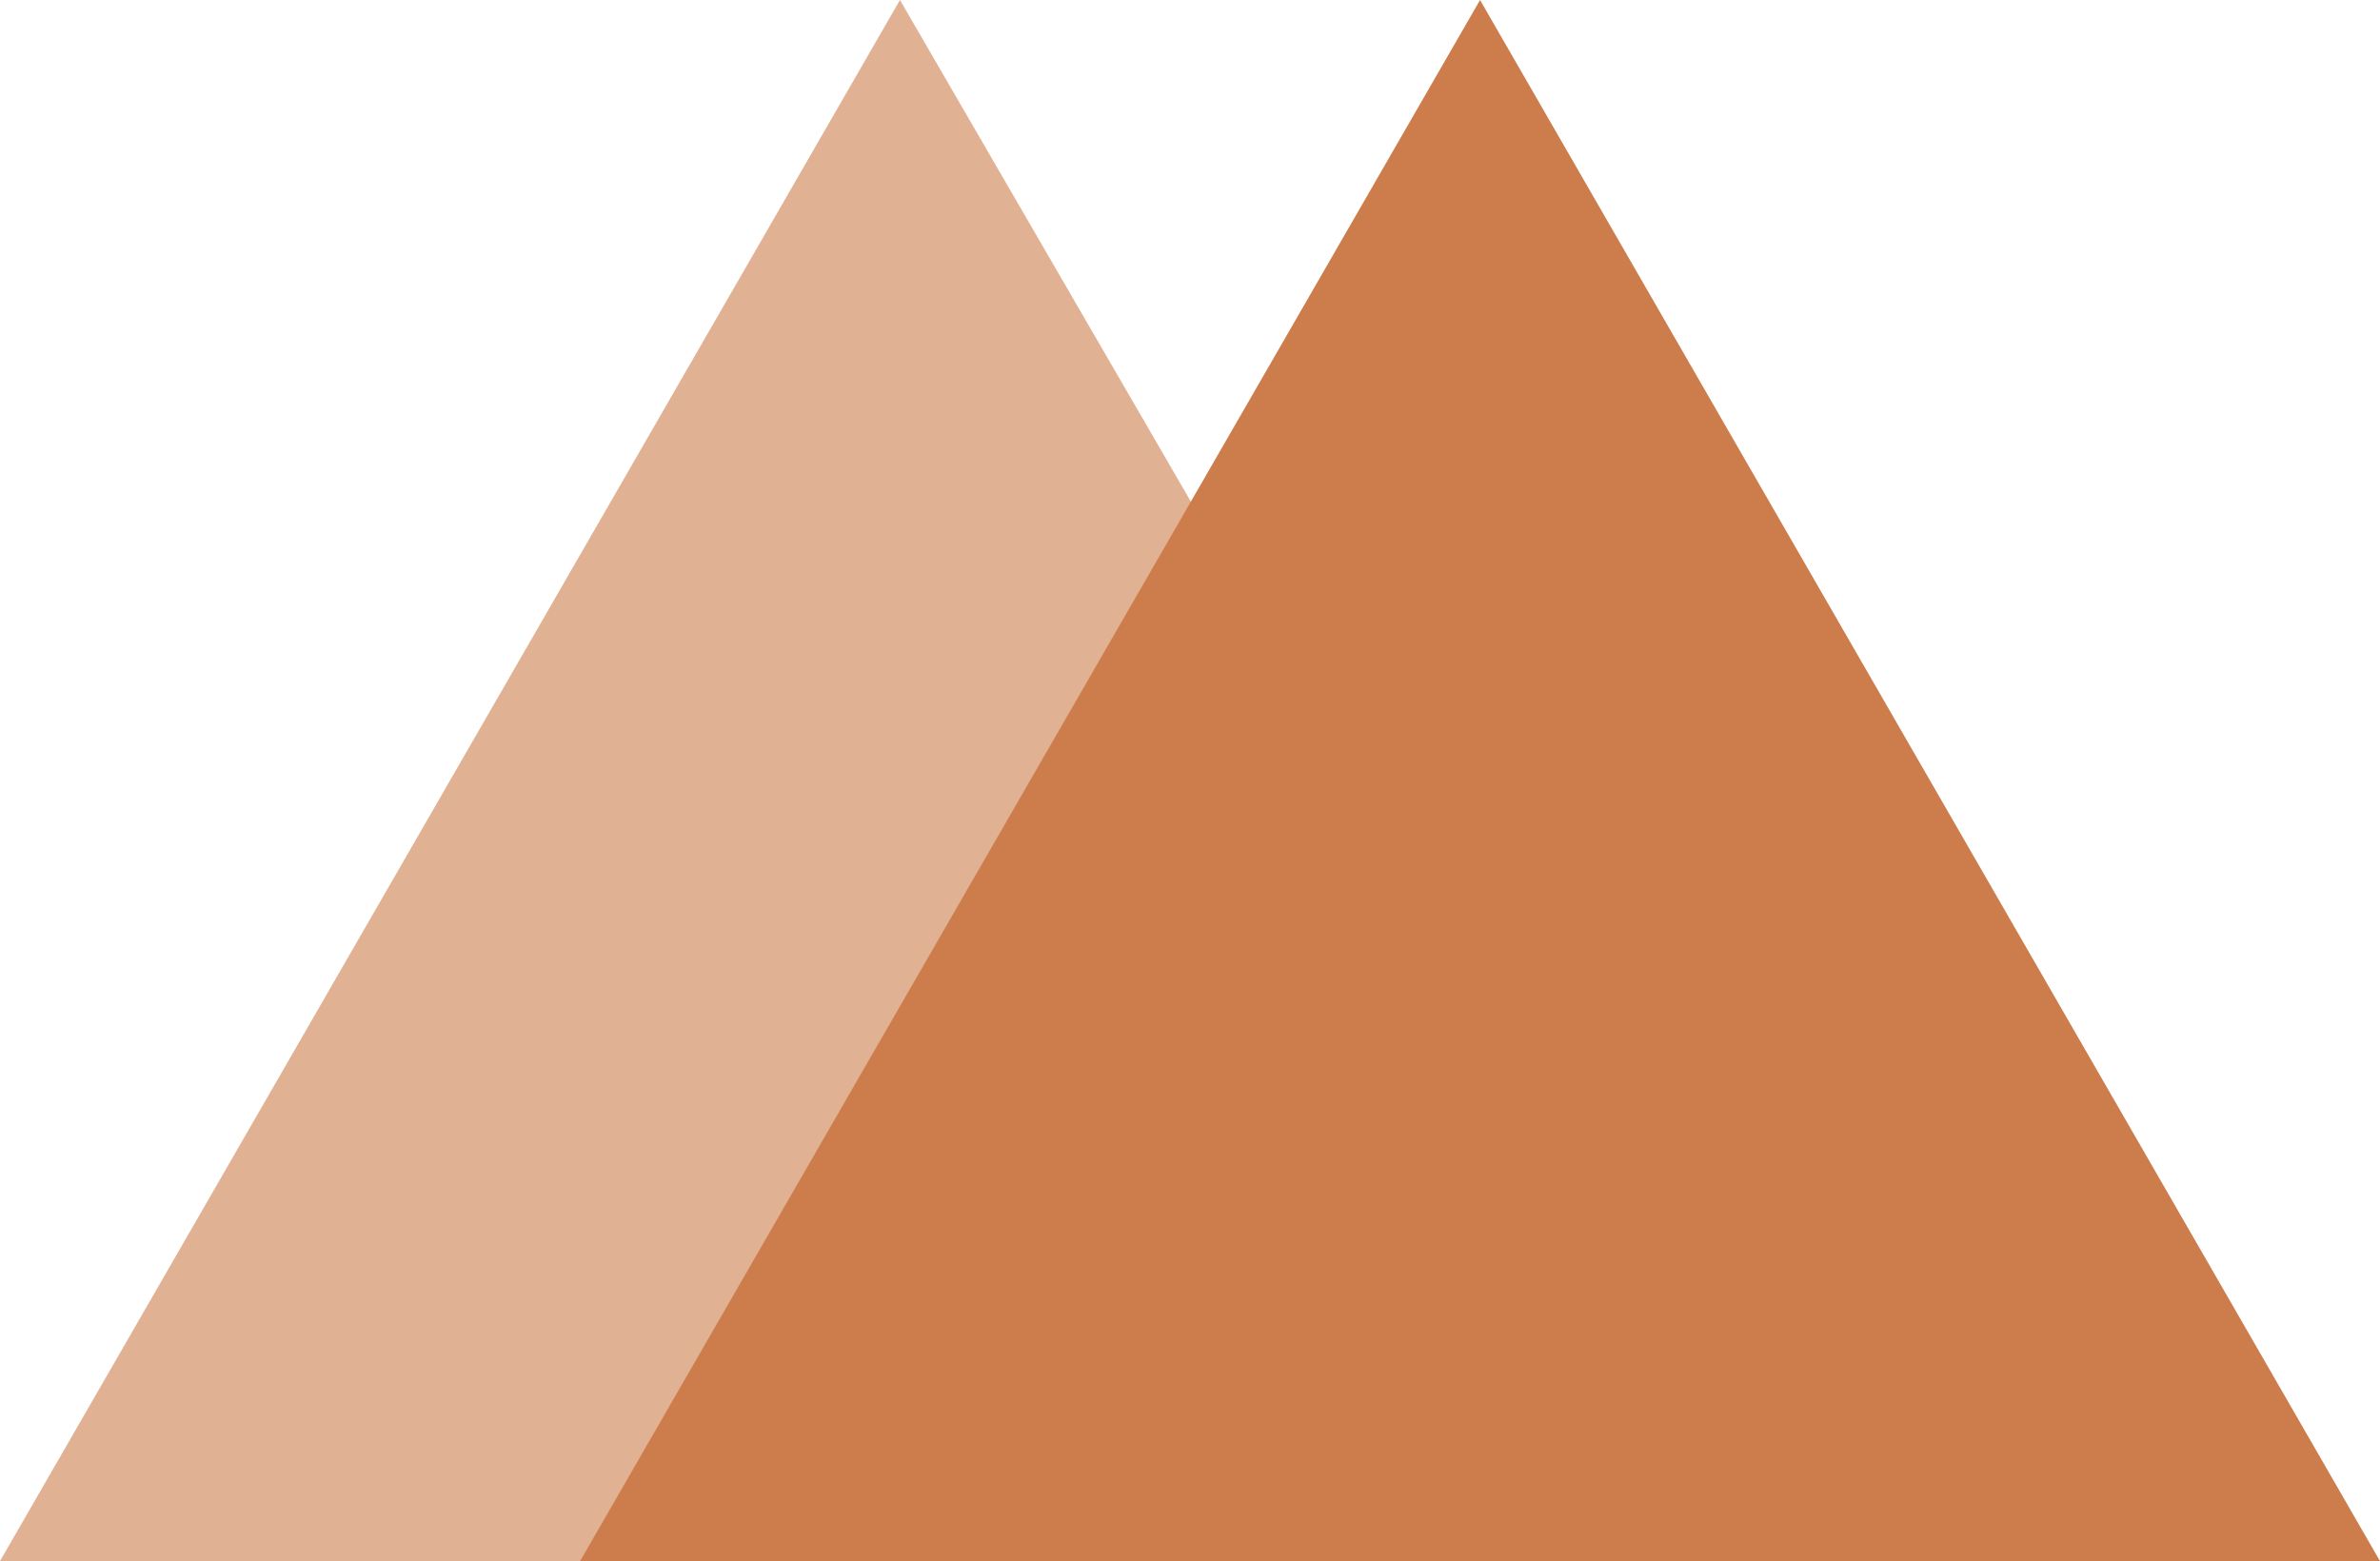 <?xml version="1.0" encoding="utf-8"?>
<!-- Generator: Adobe Illustrator 18.1.1, SVG Export Plug-In . SVG Version: 6.00 Build 0)  -->
<!DOCTYPE svg PUBLIC "-//W3C//DTD SVG 1.1//EN" "http://www.w3.org/Graphics/SVG/1.1/DTD/svg11.dtd">
<svg version="1.1" id="Ebene_1" xmlns="http://www.w3.org/2000/svg" xmlns:xlink="http://www.w3.org/1999/xlink" x="0px" y="0px"
	 viewBox="0 0 43.9 28.8" enable-background="new 0 0 43.9 28.8" xml:space="preserve">
<g>
	<polygon fill="#E1B193" points="0,28.8 16.6,0 33.3,28.8 	"/>
	<polygon fill="#CD7D4B" points="10.7,28.8 27.3,0 43.9,28.8 	"/>
</g>
</svg>
